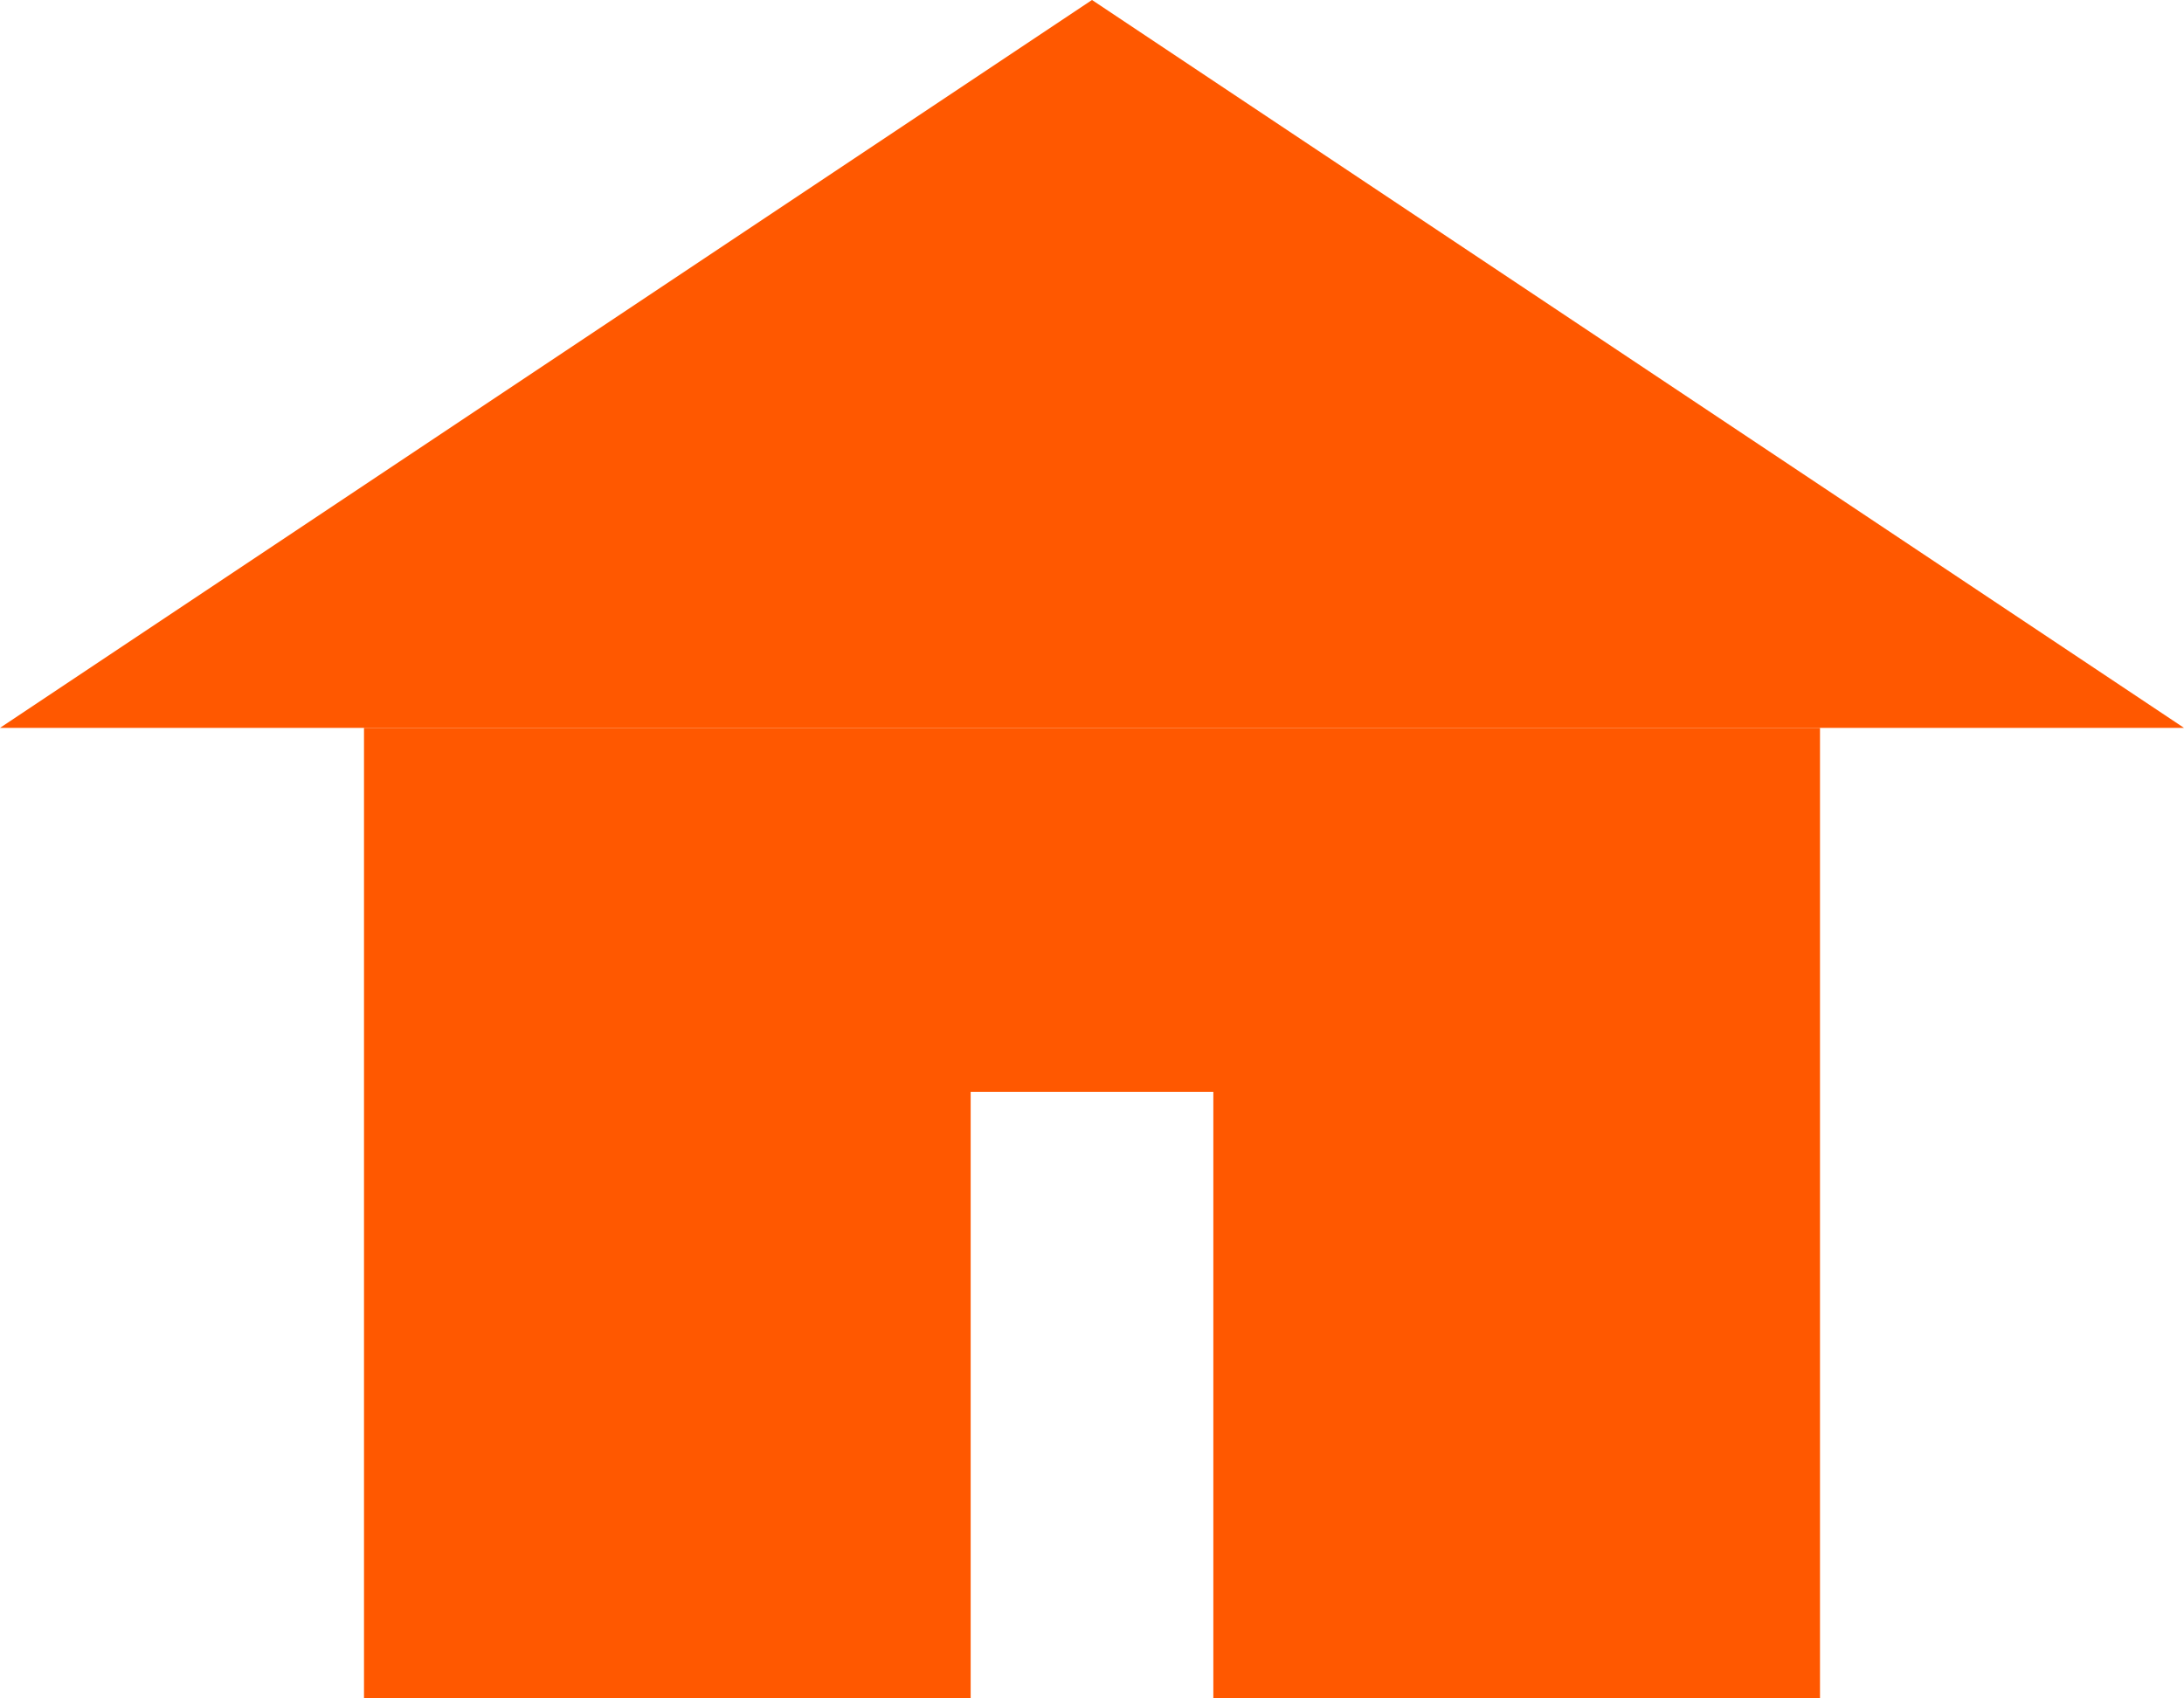 <svg width="18" height="14" viewBox="0 0 18 14" fill="none" xmlns="http://www.w3.org/2000/svg">
<g clip-path="url(#clip0)">
<path fill-rule="evenodd" clip-rule="evenodd" d="M9 0L0 6H18L9 0Z" fill="#FF5800"/>
<path fill-rule="evenodd" clip-rule="evenodd" d="M3 6V14H8V9H10V14H15V6H3Z" fill="#FF5800"/>
</g>
<defs>
<clipPath id="clip0">
<rect width="18" height="14" fill="white"/>
</clipPath>
</defs>
</svg>
